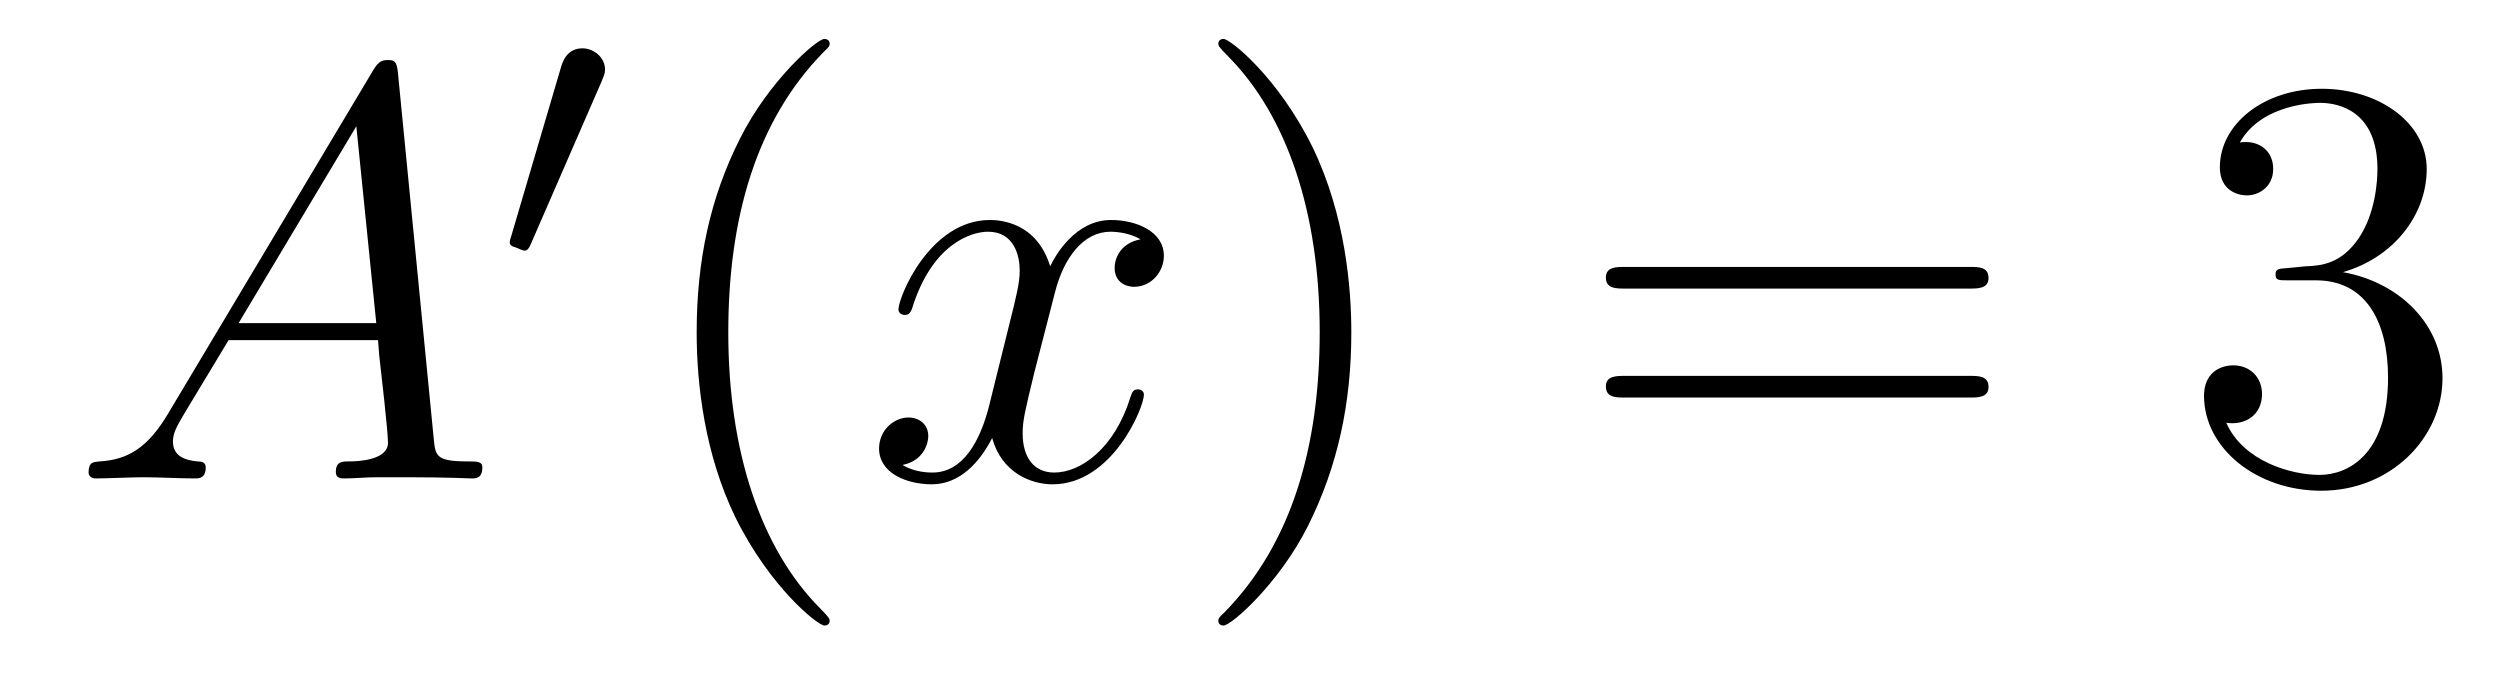 <?xml version='1.0' encoding='UTF-8'?>
<!-- This file was generated by dvisvgm 2.8.1 -->
<svg version='1.1' xmlns='http://www.w3.org/2000/svg' xmlns:xlink='http://www.w3.org/1999/xlink' width='51pt' height='14pt' viewBox='0 -14 51 14'>
<g id='page1'>
<g transform='matrix(1 0 0 -1 -127 650)'>
<path d='M130.432 655.567C130.014 654.862 129.608 654.622 129.033 654.587C128.902 654.575 128.807 654.575 128.807 654.36C128.807 654.288 128.866 654.24 128.95 654.24C129.165 654.24 129.703 654.264 129.918 654.264C130.265 654.264 130.647 654.24 130.982 654.24C131.054 654.24 131.197 654.24 131.197 654.467C131.197 654.575 131.102 654.587 131.03 654.587C130.755 654.611 130.528 654.706 130.528 654.993C130.528 655.16 130.6 655.292 130.755 655.555L131.663 657.061H134.712C134.724 656.953 134.724 656.858 134.736 656.75C134.772 656.44 134.915 655.196 134.915 654.969C134.915 654.611 134.305 654.587 134.114 654.587C133.983 654.587 133.851 654.587 133.851 654.372C133.851 654.24 133.959 654.24 134.03 654.24C134.233 654.24 134.473 654.264 134.676 654.264H135.357C136.087 654.264 136.613 654.24 136.624 654.24C136.708 654.24 136.84 654.24 136.84 654.467C136.84 654.587 136.732 654.587 136.553 654.587C135.895 654.587 135.883 654.694 135.848 655.053L135.118 662.512C135.094 662.751 135.047 662.775 134.915 662.775C134.795 662.775 134.724 662.751 134.616 662.572L130.432 655.567ZM131.867 657.408L134.269 661.424L134.676 657.408H131.867Z'/>
<path d='M139.272 662.337C139.312 662.441 139.343 662.496 139.343 662.576C139.343 662.839 139.104 663.014 138.881 663.014C138.563 663.014 138.475 662.735 138.443 662.624L137.431 659.189C137.399 659.094 137.399 659.07 137.399 659.062C137.399 658.99 137.447 658.974 137.527 658.95C137.67 658.887 137.686 658.887 137.702 658.887C137.726 658.887 137.773 658.887 137.829 659.022L139.272 662.337Z'/>
<path d='M143.925 651.335C143.925 651.371 143.925 651.395 143.722 651.598C142.527 652.806 141.857 654.778 141.857 657.217C141.857 659.536 142.419 661.532 143.806 662.943C143.925 663.05 143.925 663.074 143.925 663.11C143.925 663.182 143.865 663.206 143.817 663.206C143.662 663.206 142.682 662.345 142.096 661.173C141.487 659.966 141.212 658.687 141.212 657.217C141.212 656.152 141.379 654.73 142 653.451C142.706 652.017 143.686 651.239 143.817 651.239C143.865 651.239 143.925 651.263 143.925 651.335Z'/>
<path d='M150.265 659.117C149.882 659.046 149.739 658.759 149.739 658.532C149.739 658.245 149.966 658.149 150.133 658.149C150.492 658.149 150.743 658.46 150.743 658.782C150.743 659.285 150.169 659.512 149.667 659.512C148.938 659.512 148.531 658.794 148.424 658.567C148.149 659.464 147.408 659.512 147.193 659.512C145.973 659.512 145.328 657.946 145.328 657.683C145.328 657.635 145.375 657.575 145.459 657.575C145.555 657.575 145.579 657.647 145.603 657.695C146.009 659.022 146.81 659.273 147.157 659.273C147.695 659.273 147.802 658.771 147.802 658.484C147.802 658.221 147.73 657.946 147.587 657.372L147.181 655.734C147.001 655.017 146.655 654.36 146.021 654.36C145.961 654.36 145.663 654.36 145.411 654.515C145.842 654.599 145.937 654.957 145.937 655.101C145.937 655.34 145.758 655.483 145.531 655.483C145.244 655.483 144.933 655.232 144.933 654.85C144.933 654.348 145.495 654.12 146.009 654.12C146.583 654.12 146.99 654.575 147.24 655.065C147.432 654.36 148.029 654.12 148.472 654.12C149.691 654.12 150.336 655.687 150.336 655.949C150.336 656.009 150.289 656.057 150.217 656.057C150.11 656.057 150.097 655.997 150.062 655.902C149.739 654.85 149.046 654.36 148.508 654.36C148.089 654.36 147.862 654.67 147.862 655.16C147.862 655.423 147.91 655.615 148.101 656.404L148.52 658.029C148.699 658.747 149.105 659.273 149.655 659.273C149.679 659.273 150.014 659.273 150.265 659.117Z'/>
<path d='M154.567 657.217C154.567 658.125 154.448 659.607 153.778 660.994C153.073 662.428 152.093 663.206 151.961 663.206C151.913 663.206 151.854 663.182 151.854 663.11C151.854 663.074 151.854 663.05 152.057 662.847C153.252 661.64 153.922 659.667 153.922 657.228C153.922 654.909 153.36 652.913 151.973 651.502C151.854 651.395 151.854 651.371 151.854 651.335C151.854 651.263 151.913 651.239 151.961 651.239C152.117 651.239 153.097 652.1 153.683 653.272C154.293 654.491 154.567 655.782 154.567 657.217Z'/>
<path d='M167.184 658.113C167.351 658.113 167.566 658.113 167.566 658.328C167.566 658.555 167.363 658.555 167.184 658.555H160.143C159.975 658.555 159.76 658.555 159.76 658.34C159.76 658.113 159.964 658.113 160.143 658.113H167.184ZM167.184 655.89C167.351 655.89 167.566 655.89 167.566 656.105C167.566 656.332 167.363 656.332 167.184 656.332H160.143C159.975 656.332 159.76 656.332 159.76 656.117C159.76 655.89 159.964 655.89 160.143 655.89H167.184Z'/>
<path d='M173.672 658.532C173.468 658.52 173.421 658.507 173.421 658.4C173.421 658.281 173.481 658.281 173.695 658.281H174.246C175.261 658.281 175.716 657.444 175.716 656.296C175.716 654.73 174.903 654.312 174.317 654.312C173.743 654.312 172.763 654.587 172.416 655.376C172.799 655.316 173.145 655.531 173.145 655.961C173.145 656.308 172.895 656.547 172.56 656.547C172.273 656.547 171.962 656.38 171.962 655.926C171.962 654.862 173.026 653.989 174.353 653.989C175.776 653.989 176.827 655.077 176.827 656.284C176.827 657.384 175.943 658.245 174.795 658.448C175.835 658.747 176.505 659.619 176.505 660.552C176.505 661.496 175.524 662.189 174.365 662.189C173.169 662.189 172.285 661.46 172.285 660.588C172.285 660.109 172.656 660.014 172.835 660.014C173.086 660.014 173.373 660.193 173.373 660.552C173.373 660.934 173.086 661.102 172.823 661.102C172.751 661.102 172.727 661.102 172.691 661.09C173.145 661.902 174.269 661.902 174.329 661.902C174.724 661.902 175.5 661.723 175.5 660.552C175.5 660.325 175.465 659.655 175.118 659.141C174.759 658.615 174.353 658.579 174.03 658.567L173.672 658.532Z'/>
</g>
</g>
</svg>